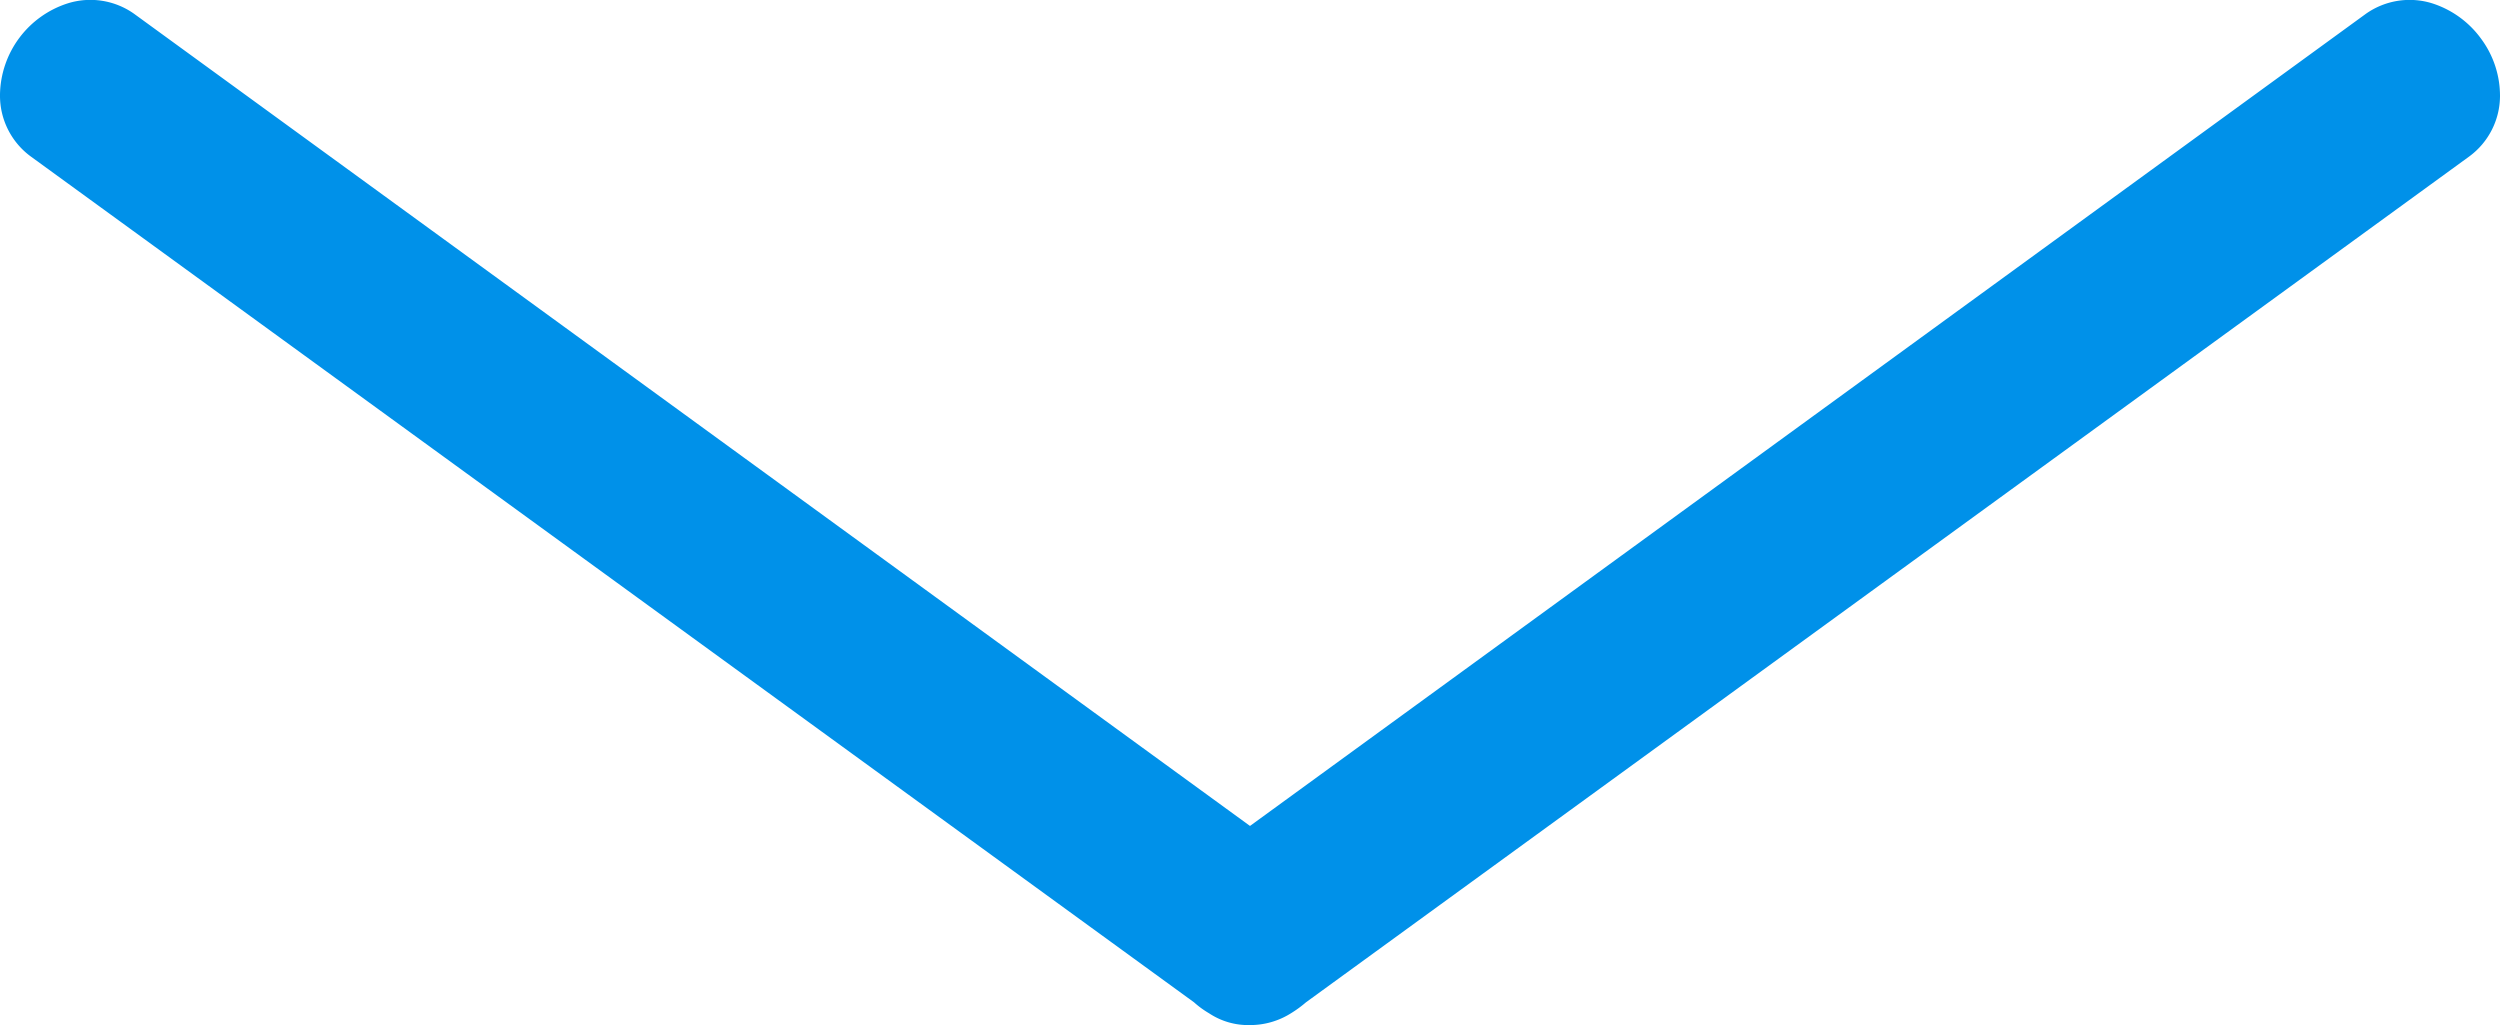<?xml version="1.0" encoding="UTF-8"?>
<svg xmlns="http://www.w3.org/2000/svg" xmlns:xlink="http://www.w3.org/1999/xlink" width="32" height="13.121" viewBox="0 0 32 13.121">
  <defs>
    <clipPath id="clip-path">
      <rect id="Rectangle_298" data-name="Rectangle 298" width="13.121" height="32" fill="#fff"></rect>
    </clipPath>
  </defs>
  <g id="Down_Arrow" transform="translate(32) rotate(90)" clip-path="url(#clip-path)">
    <path id="Path_540" data-name="Path 540" d="M1.207,32a1.247,1.247,0,0,1-1.164-.867.968.968,0,0,1,.134-.85L10.572,16,.177,1.717A.971.971,0,0,1,.043.867,1.24,1.24,0,0,1,.5.239,1.227,1.227,0,0,1,1.23,0,.964.964,0,0,1,2,.39L12.83,15.284a1.462,1.462,0,0,1,.14.192.981.981,0,0,1,.151.524.906.906,0,0,1-.151.524,1.165,1.165,0,0,1-.14.192L2,31.61A.964.964,0,0,1,1.23,32Z" fill="#0091e9"></path>
  </g>
</svg>
